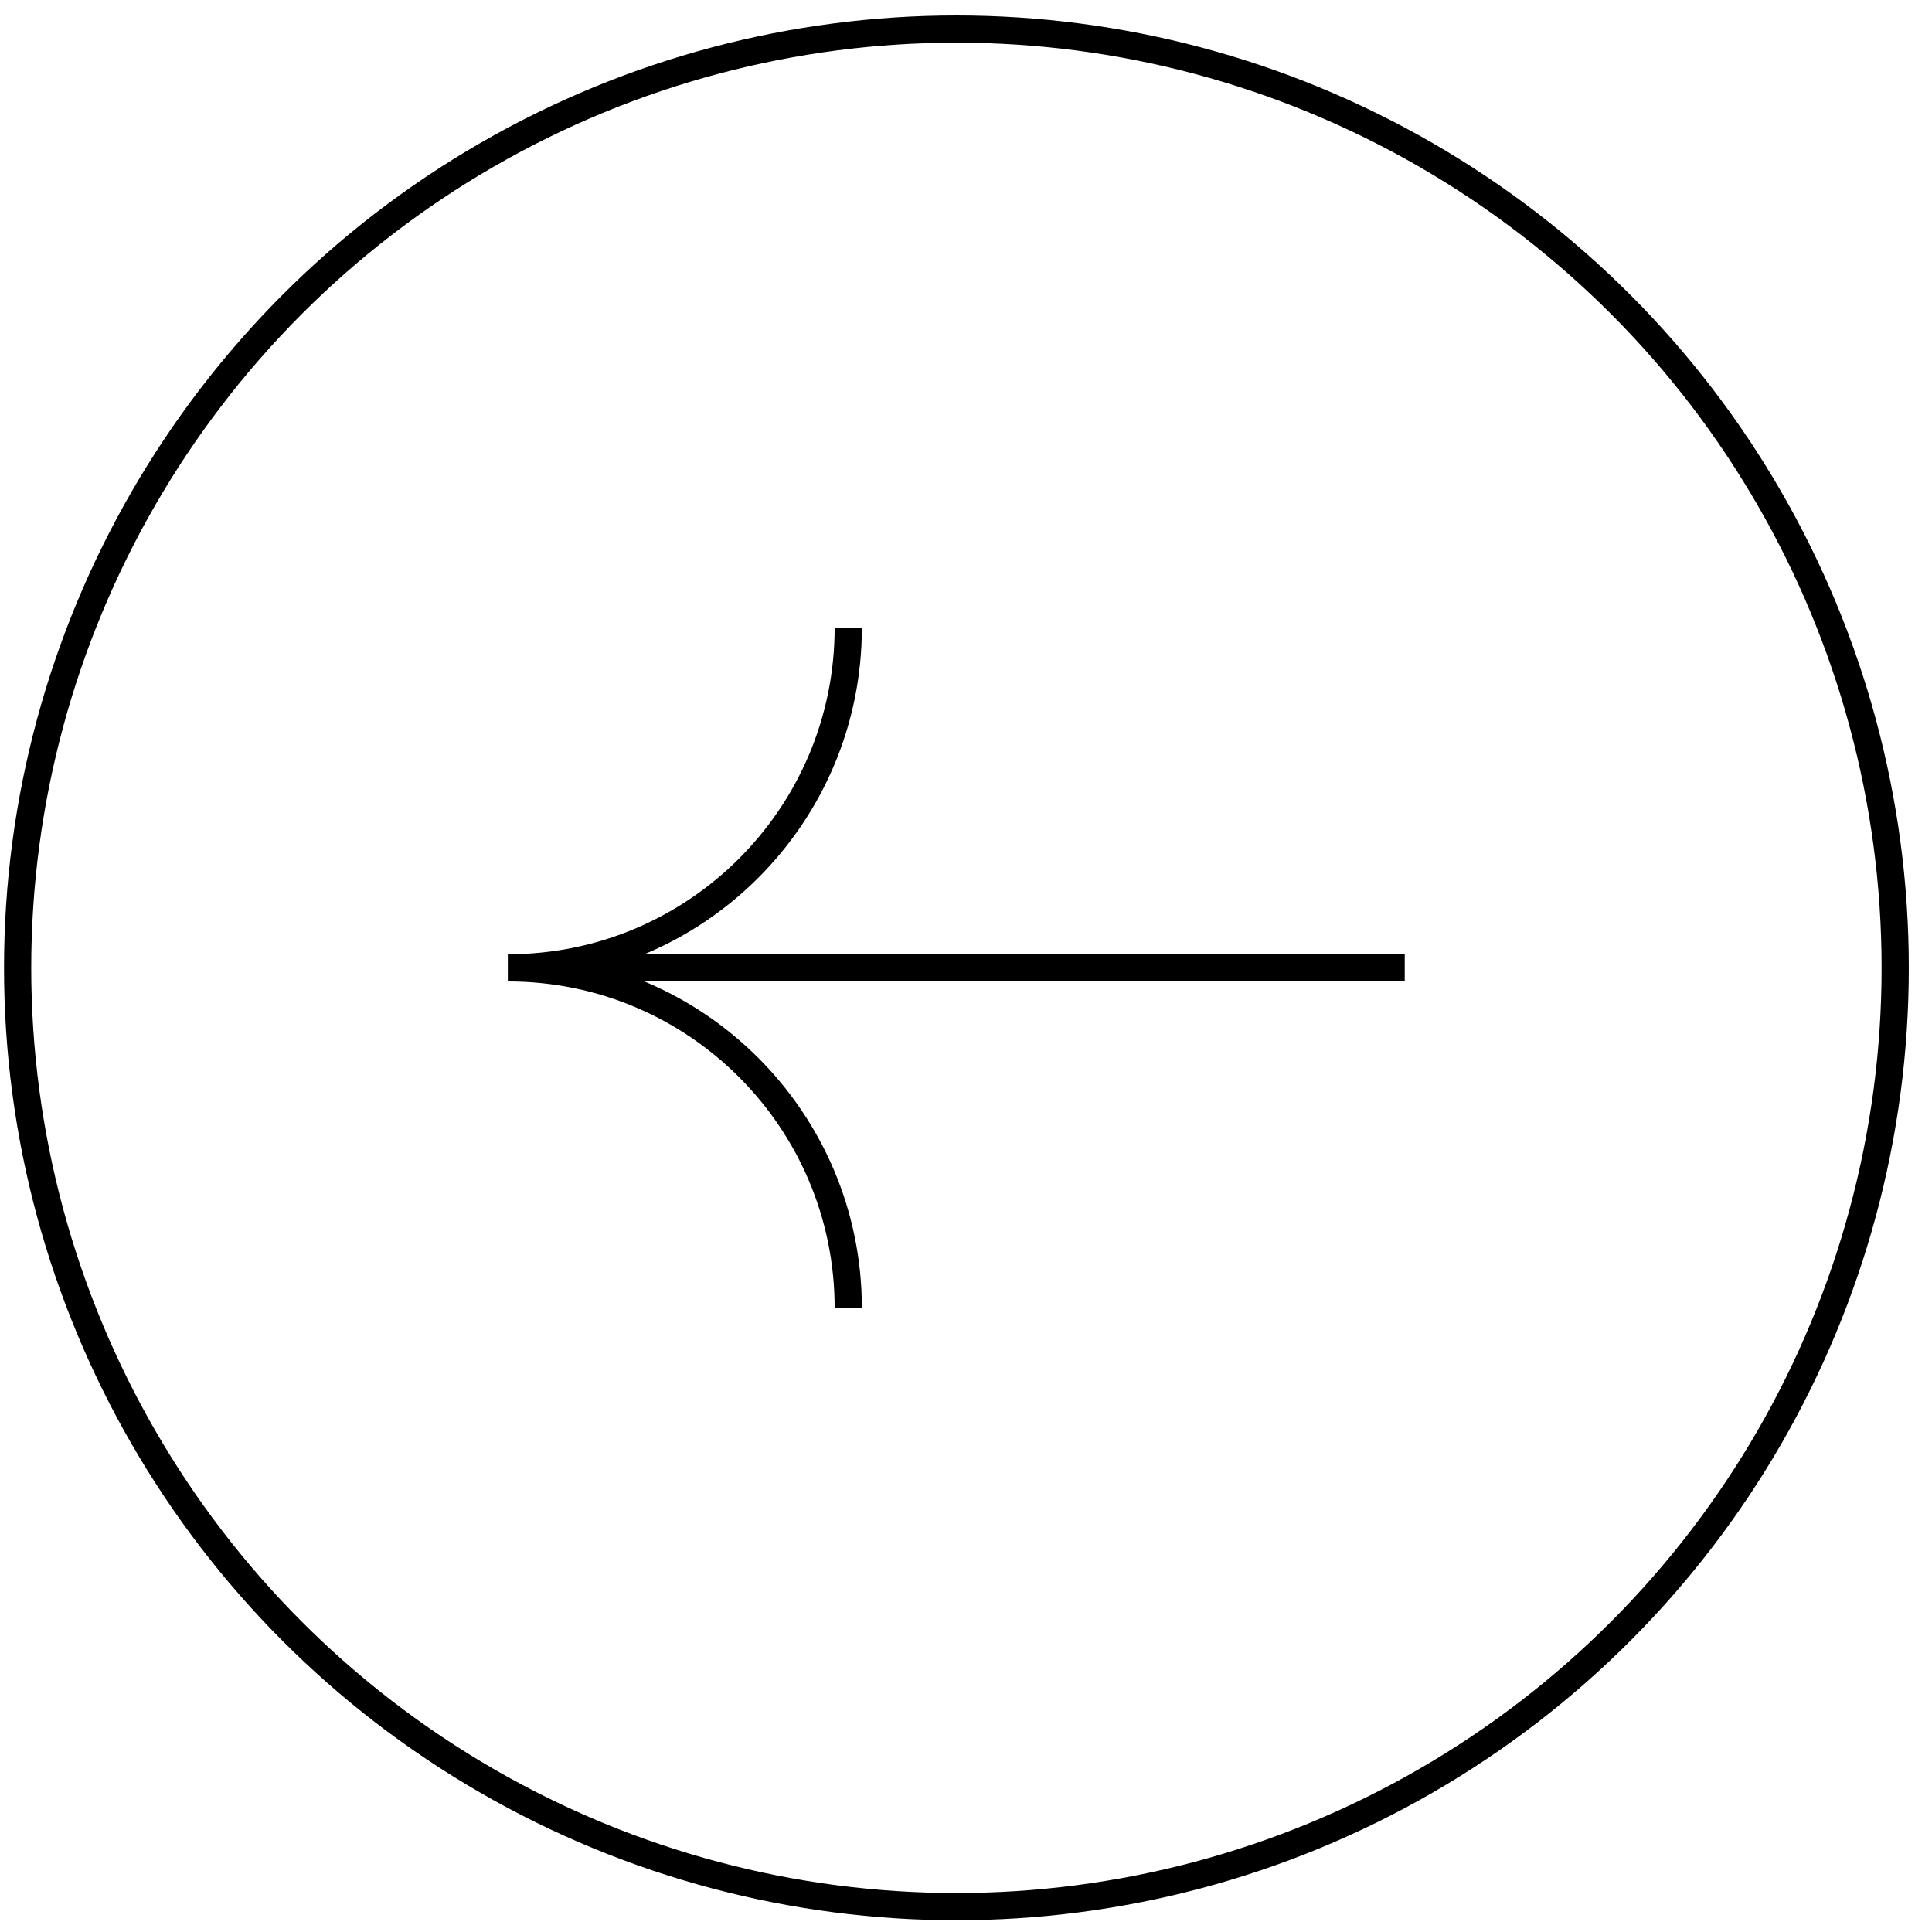 <?xml version="1.0" encoding="UTF-8"?> <svg xmlns="http://www.w3.org/2000/svg" width="71" height="71" viewBox="0 0 71 71" fill="none"><path d="M51.623 35.568L18.673 35.568" stroke="black"></path><path d="M31.173 48.068C31.173 41.164 25.577 35.568 18.673 35.568" stroke="black"></path><path d="M31.173 23.068C31.173 29.971 25.577 35.568 18.673 35.568" stroke="black"></path><circle cx="35.148" cy="35.568" r="34.5" stroke="black"></circle></svg> 